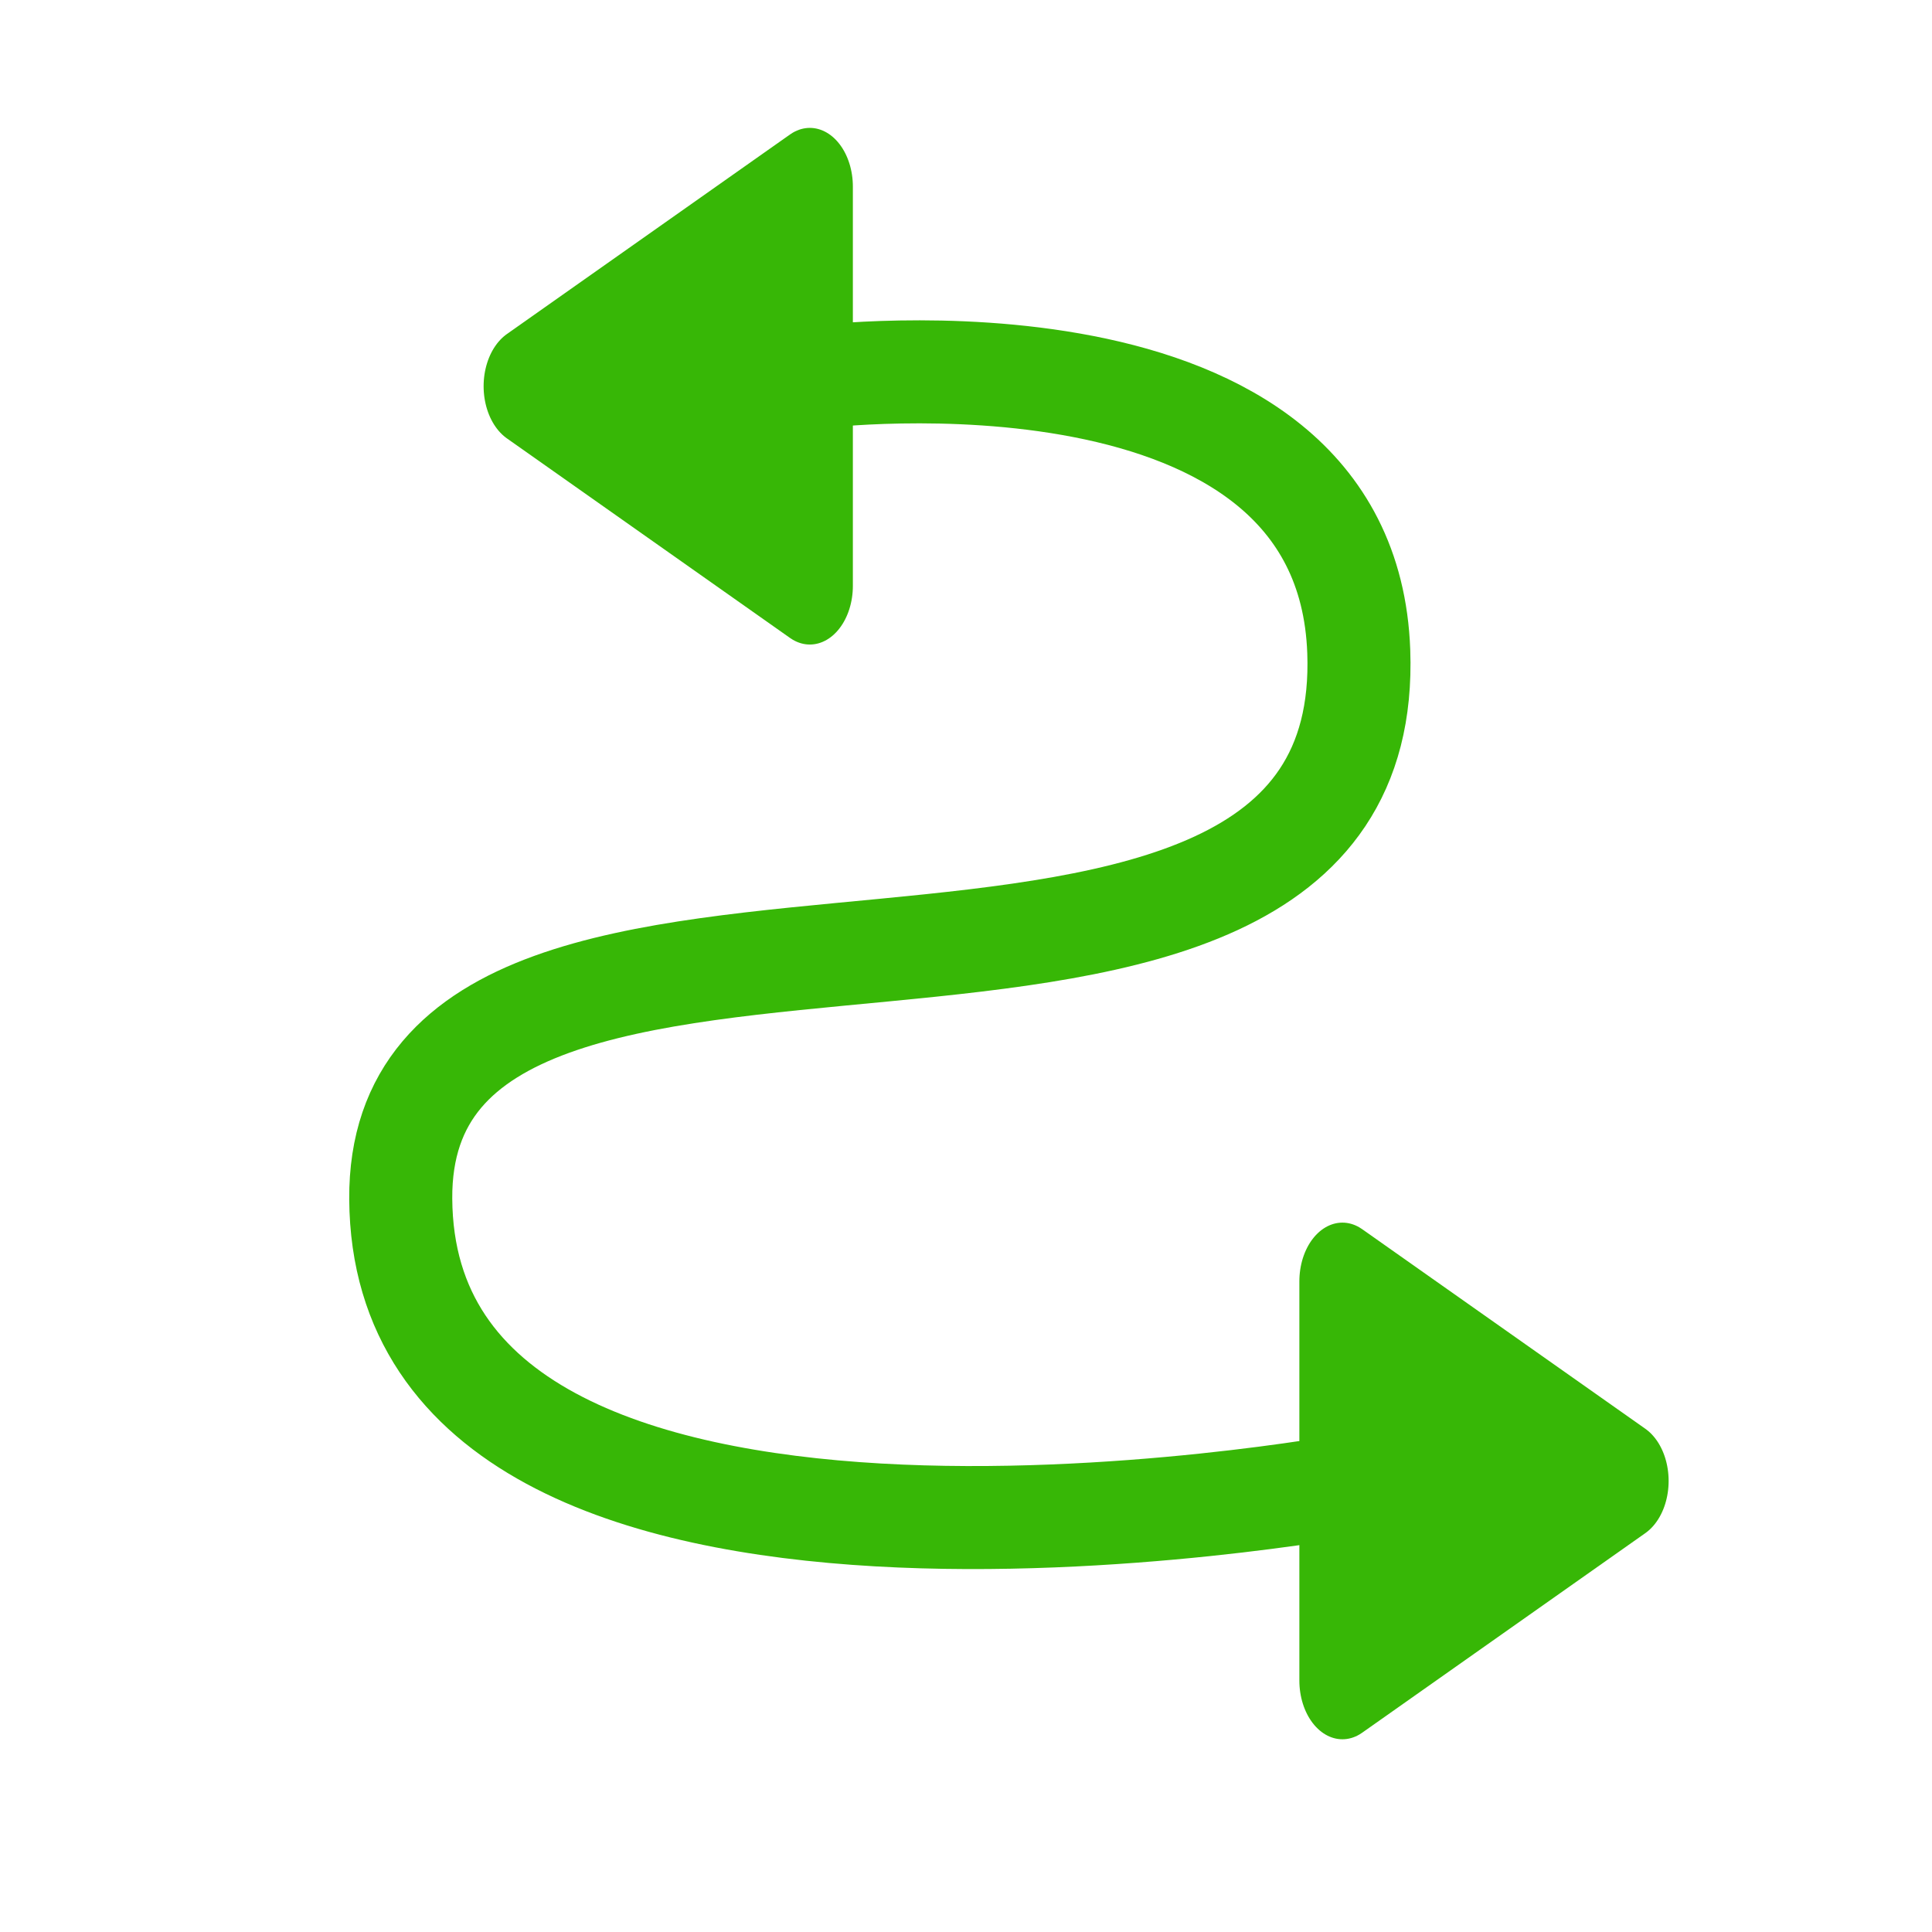 <?xml version="1.0" encoding="UTF-8" standalone="no"?>
<!DOCTYPE svg PUBLIC "-//W3C//DTD SVG 1.1//EN" "http://www.w3.org/Graphics/SVG/1.1/DTD/svg11.dtd">
<svg width="100%" height="100%" viewBox="0 0 150 150" version="1.1" xmlns="http://www.w3.org/2000/svg" xmlns:xlink="http://www.w3.org/1999/xlink" xml:space="preserve" xmlns:serif="http://www.serif.com/" style="fill-rule:evenodd;clip-rule:evenodd;stroke-linecap:round;stroke-linejoin:round;stroke-miterlimit:1.5;">
    <g transform="matrix(1,0,0,1,-398,-3257)">
        <g transform="matrix(0.761,0,0,0.63,606.985,3264.25)">
            <rect id="mutable" x="-274.511" y="-11.505" width="197.031" height="238.032" style="fill:none;"/>
            <g id="mutable1" serif:id="mutable">
                <g transform="matrix(8.04313e-17,1.587,-0.963,7.12569e-17,3121.13,-15.472)">
                    <path d="M117.5,3354L133,3384L102,3384L117.5,3354Z" style="fill:rgb(55,183,6);stroke:rgb(55,183,6);stroke-width:9.12px;"/>
                </g>
                <g transform="matrix(8.04313e-17,-1.587,0.963,7.12569e-17,-3450.79,222.56)">
                    <path d="M117.5,3354L133,3384L102,3384L117.5,3354Z" style="fill:rgb(55,183,6);stroke:rgb(55,183,6);stroke-width:9.12px;"/>
                </g>
                <g transform="matrix(1.314,0,0,1.587,-797.301,-5179.98)">
                    <path d="M461.253,3286.03C461.253,3286.03 502.327,3280.91 503.278,3307.35C504.637,3345.16 428.681,3317.18 428.894,3349.86C429.127,3385.72 502.821,3372.04 502.821,3372.04" style="fill:none;stroke:rgb(55,183,6);stroke-width:8px;"/>
                </g>
            </g>
        </g>
    </g>
</svg>
